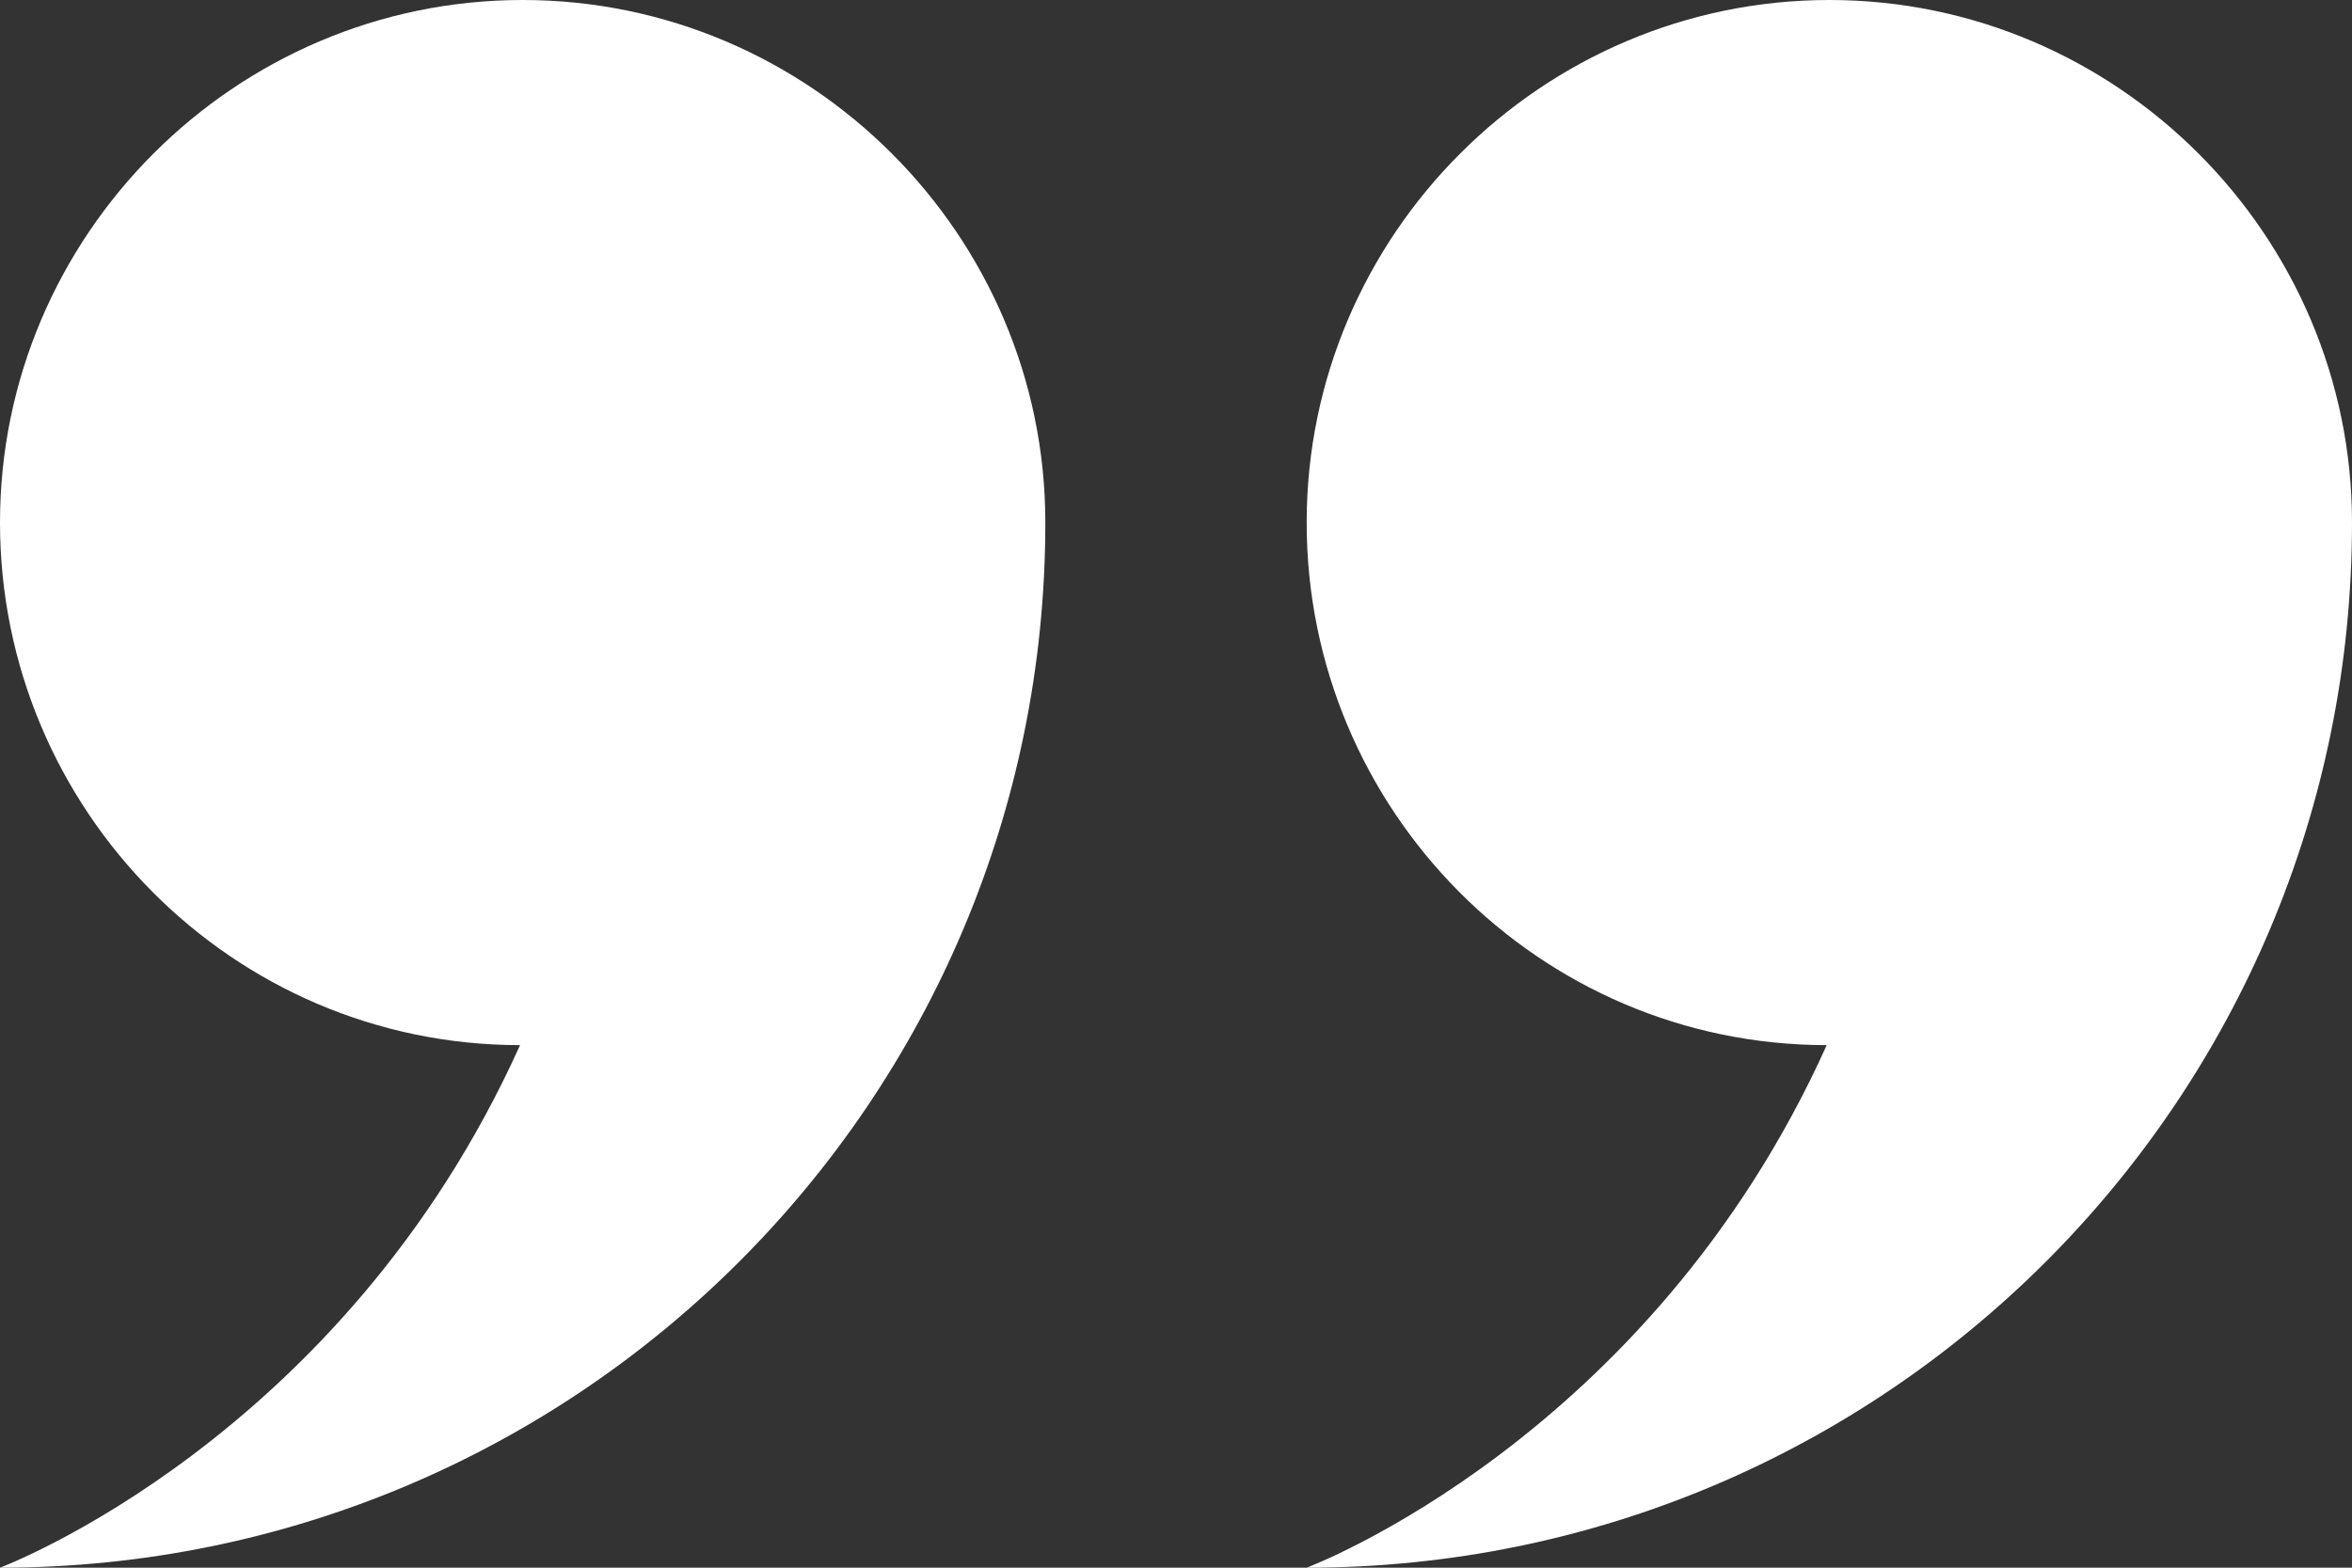 <?xml version="1.0" encoding="UTF-8"?> <svg xmlns="http://www.w3.org/2000/svg" width="90" height="60" viewBox="0 0 90 60" fill="none"><rect x="0" y="0" width="90" height="60" fill="#333333" stroke="none"/><path fill-rule="evenodd" clip-rule="evenodd" d="M19.9 40C8.9 40 -2.53526e-06 31 -3.49691e-06 20C-4.45856e-06 9 9 7.08124e-06 20 6.11959e-06C31 5.15794e-06 40 9 40 20C40 42.1 22.1 60 0 60C0 60 13.1 55.1 19.9 40ZM50 20C50 9 59 2.71011e-06 70 1.74846e-06C81 7.86805e-07 90 9 90 20C90 42.1 72.1 60 50 60C50 60 63.1 55.1 69.9 40C58.9 40 50 31 50 20Z" fill="white"></path></svg> 